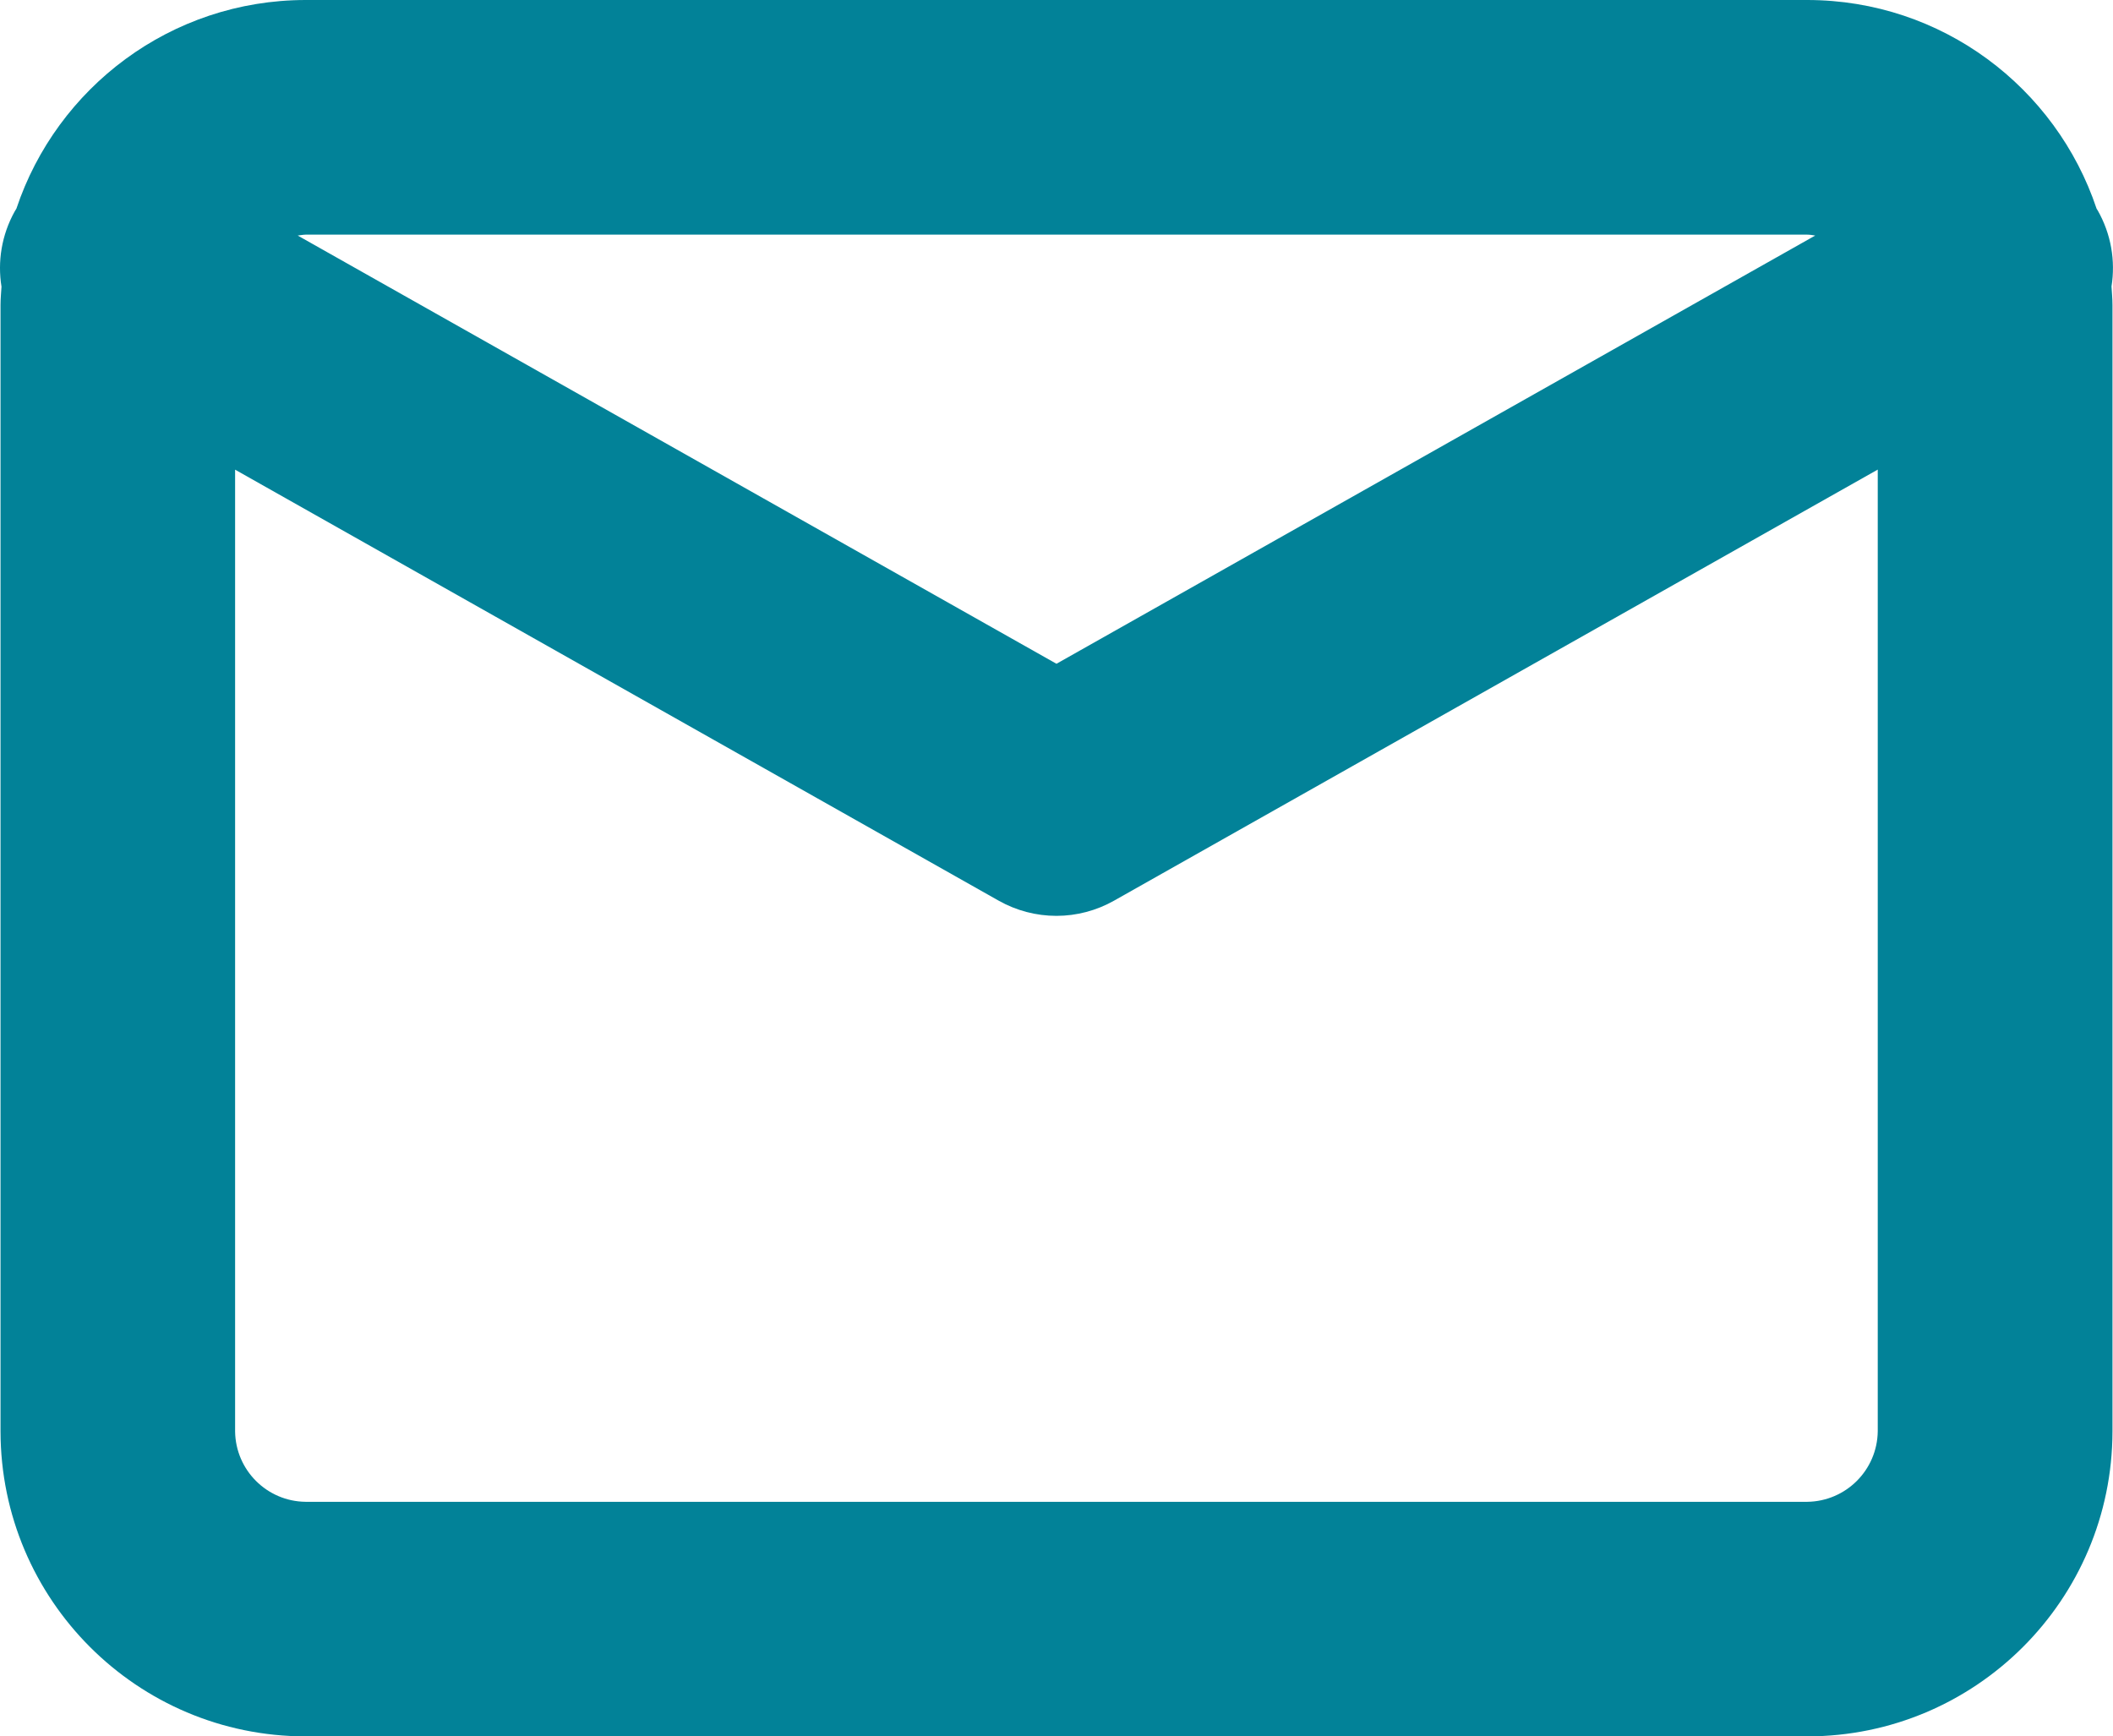 <?xml version="1.0" encoding="UTF-8"?>
<svg id="Ebene_1" data-name="Ebene 1" xmlns="http://www.w3.org/2000/svg" viewBox="0 0 283.47 232.95" width="283.47" height="232.95">
  <path d="M281.39,28.19c-.04-.07-.09-.13-.12-.19C275.84,11.75,260.54,.02,242.47,0H40.99C22.93,.02,7.63,11.74,2.2,27.99c-.07,.12-.15,.23-.22,.36C.2,31.55-.34,35.1,.2,38.46c-.05,.82-.13,1.63-.13,2.46V192.03c.03,22.59,18.33,40.9,40.92,40.92H242.47c22.59-.02,40.9-18.33,40.93-40.92V40.92c0-.84-.08-1.66-.13-2.49,.54-3.41-.03-7.02-1.88-10.25Zm-38.92,3.29c.36,0,.7,.07,1.05,.12l-101.79,57.45L39.94,31.6c.35-.04,.69-.11,1.05-.12H242.47Zm0,170H40.99c-5.19-.06-9.38-4.25-9.45-9.44V63.01l102.45,57.83c2.36,1.33,5.03,2.03,7.74,2.03,2.71,0,5.38-.71,7.73-2.04l102.45-57.83V192.03c-.07,5.19-4.26,9.38-9.45,9.45Z" style="fill: #028298;"/>
</svg>